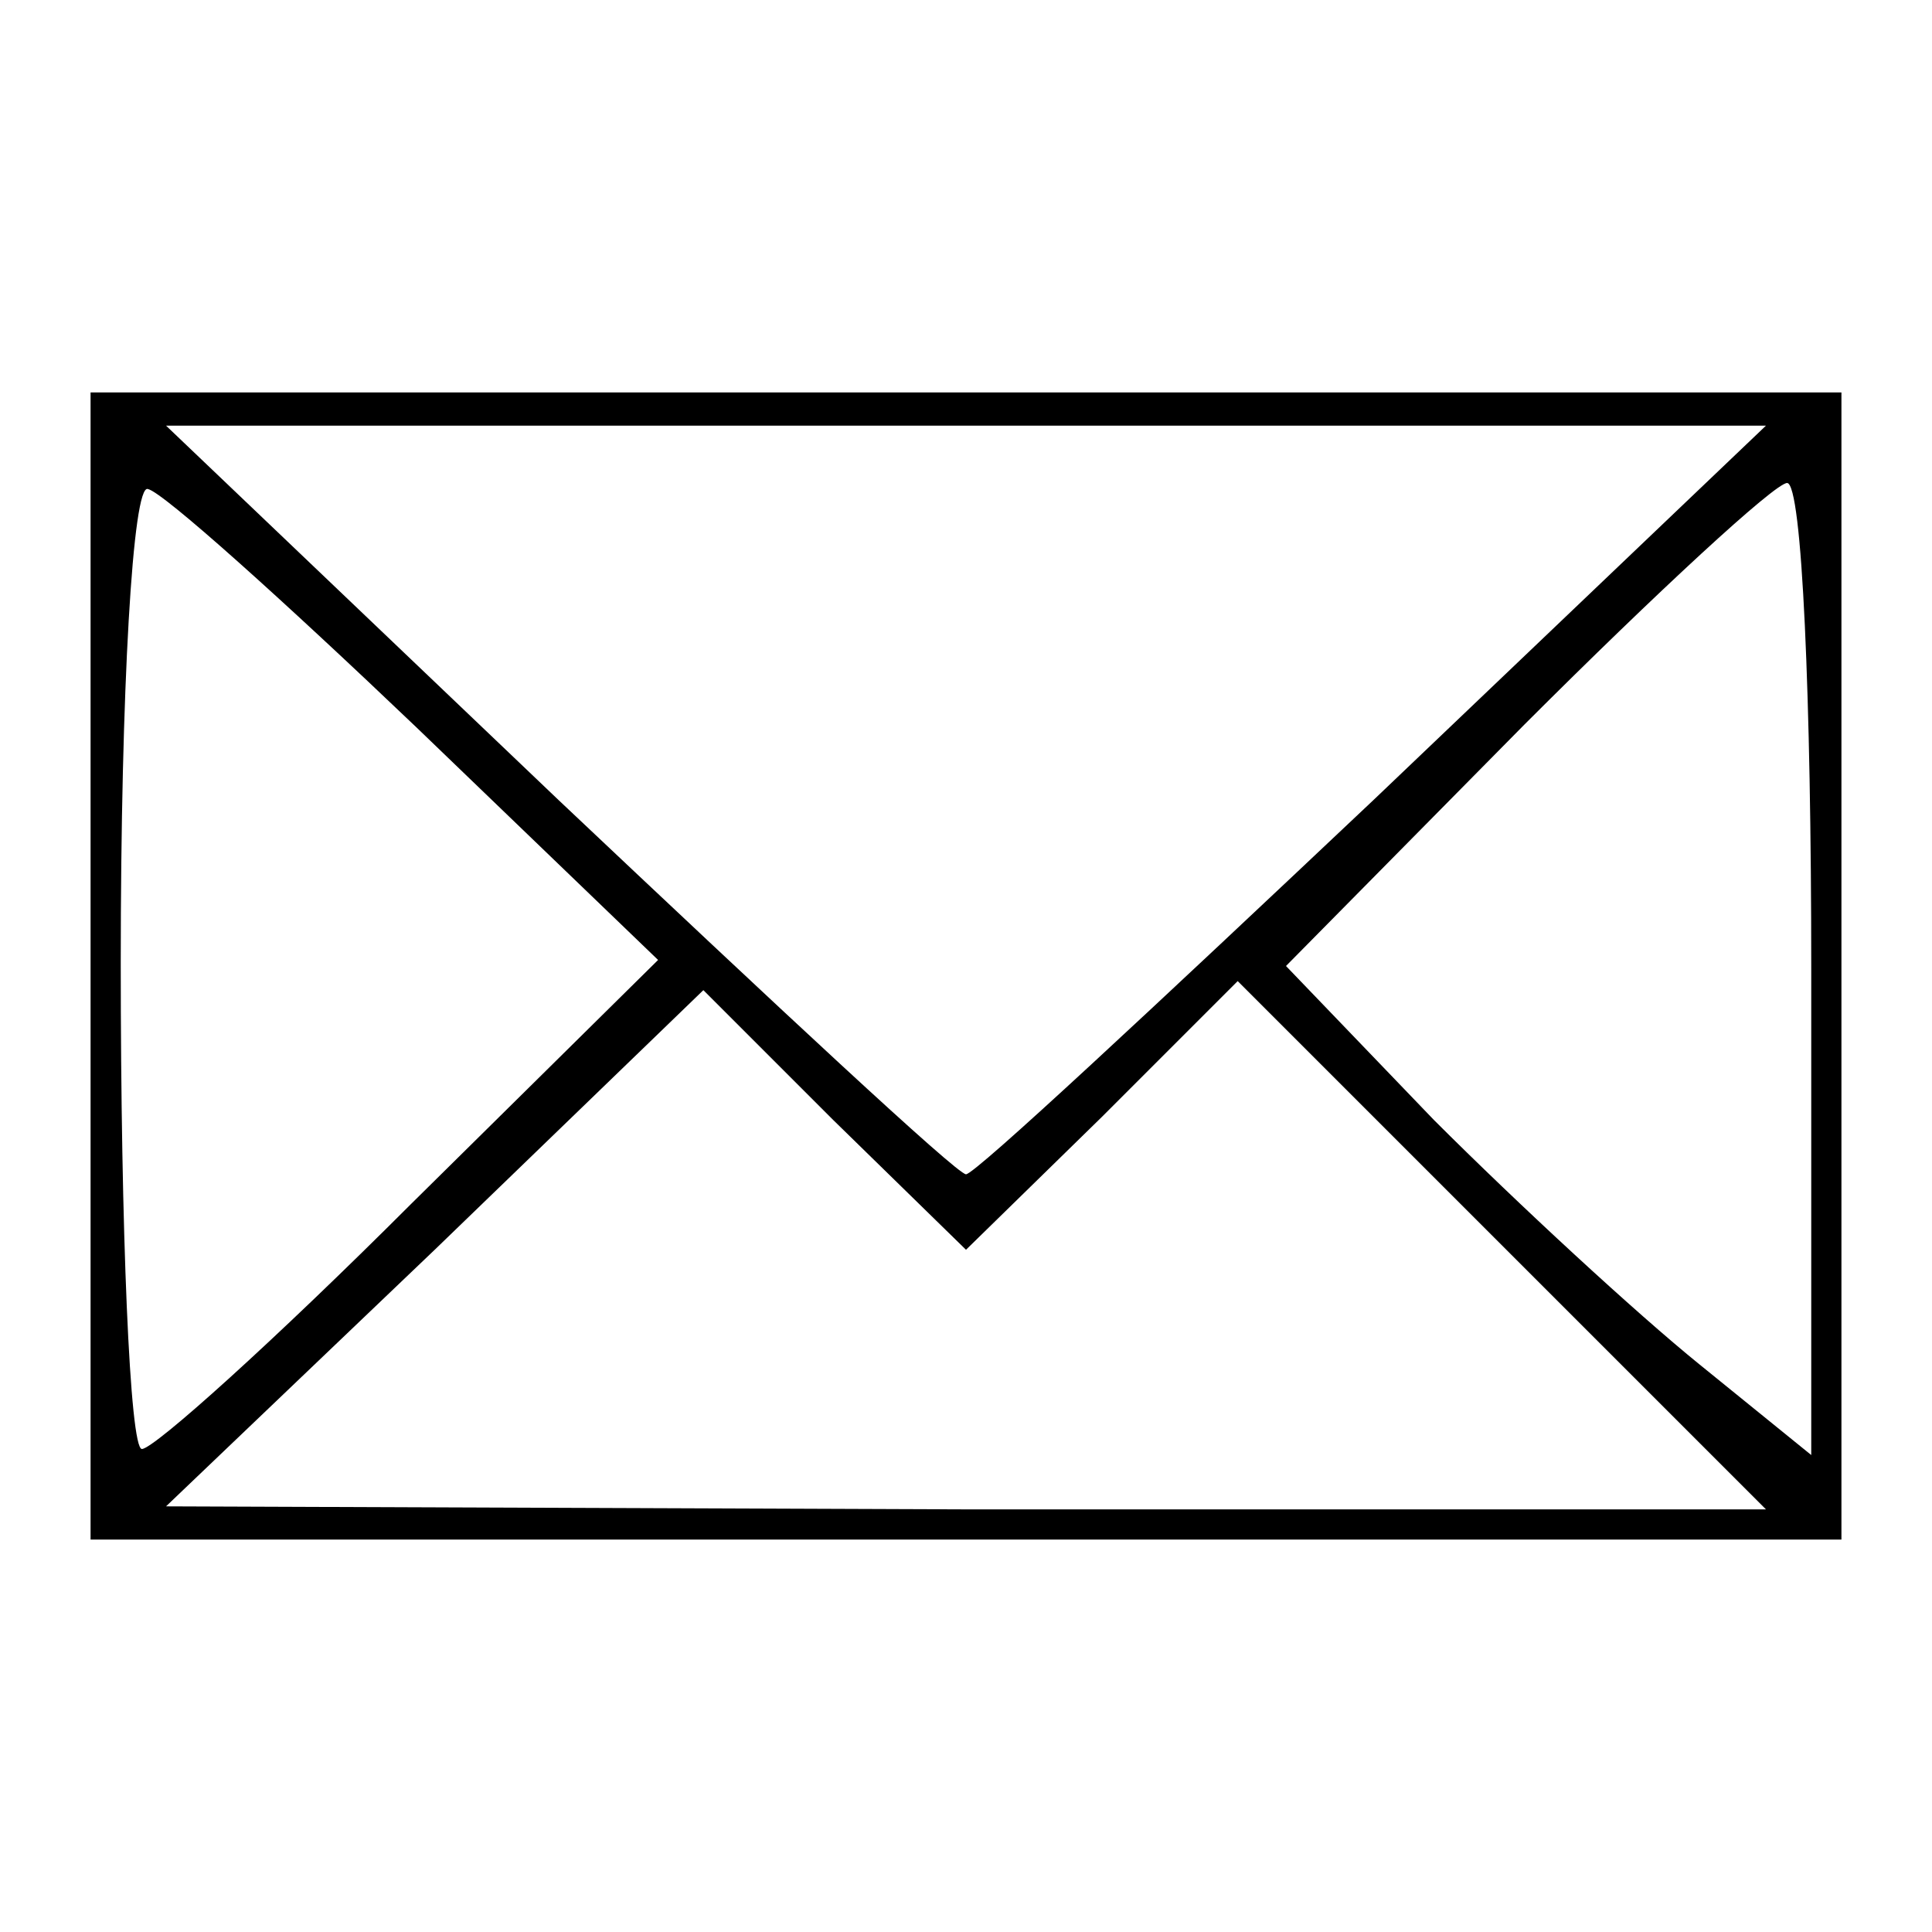 <?xml version="1.0" standalone="no"?>
<!DOCTYPE svg PUBLIC "-//W3C//DTD SVG 20010904//EN"
 "http://www.w3.org/TR/2001/REC-SVG-20010904/DTD/svg10.dtd">
<svg version="1.0" xmlns="http://www.w3.org/2000/svg"
 width="64pt" height="64pt" viewBox="0 0 64 64"
 preserveAspectRatio="xMidYMid meet">

<g transform="translate(0,64) scale(0.1,-0.1)"
fill="#000000" stroke="none">
<path d="M30 320 l0 -190 290 0 290 0 0 190 0 190 -290 0 -290 0 0 -190z m425
55 c-72 -68 -132 -124 -135 -124 -3 0 -63 56 -135 124 l-130 124 265 0 265 0
-130 -124z m-317 24 l80 -77 -82 -81 c-45 -45 -85 -81 -89 -81 -4 0 -7 72 -7
161 0 91 4 159 9 157 5 -1 45 -37 89 -79z m462 -80 l0 -161 -37 30 c-21 17
-60 53 -88 81 l-49 51 79 80 c44 44 83 80 87 80 5 0 8 -72 8 -161z m-235 -49
l45 45 88 -88 87 -87 -265 0 -265 1 89 85 89 86 43 -43 44 -43 45 44z"/>
</g>
</svg>
